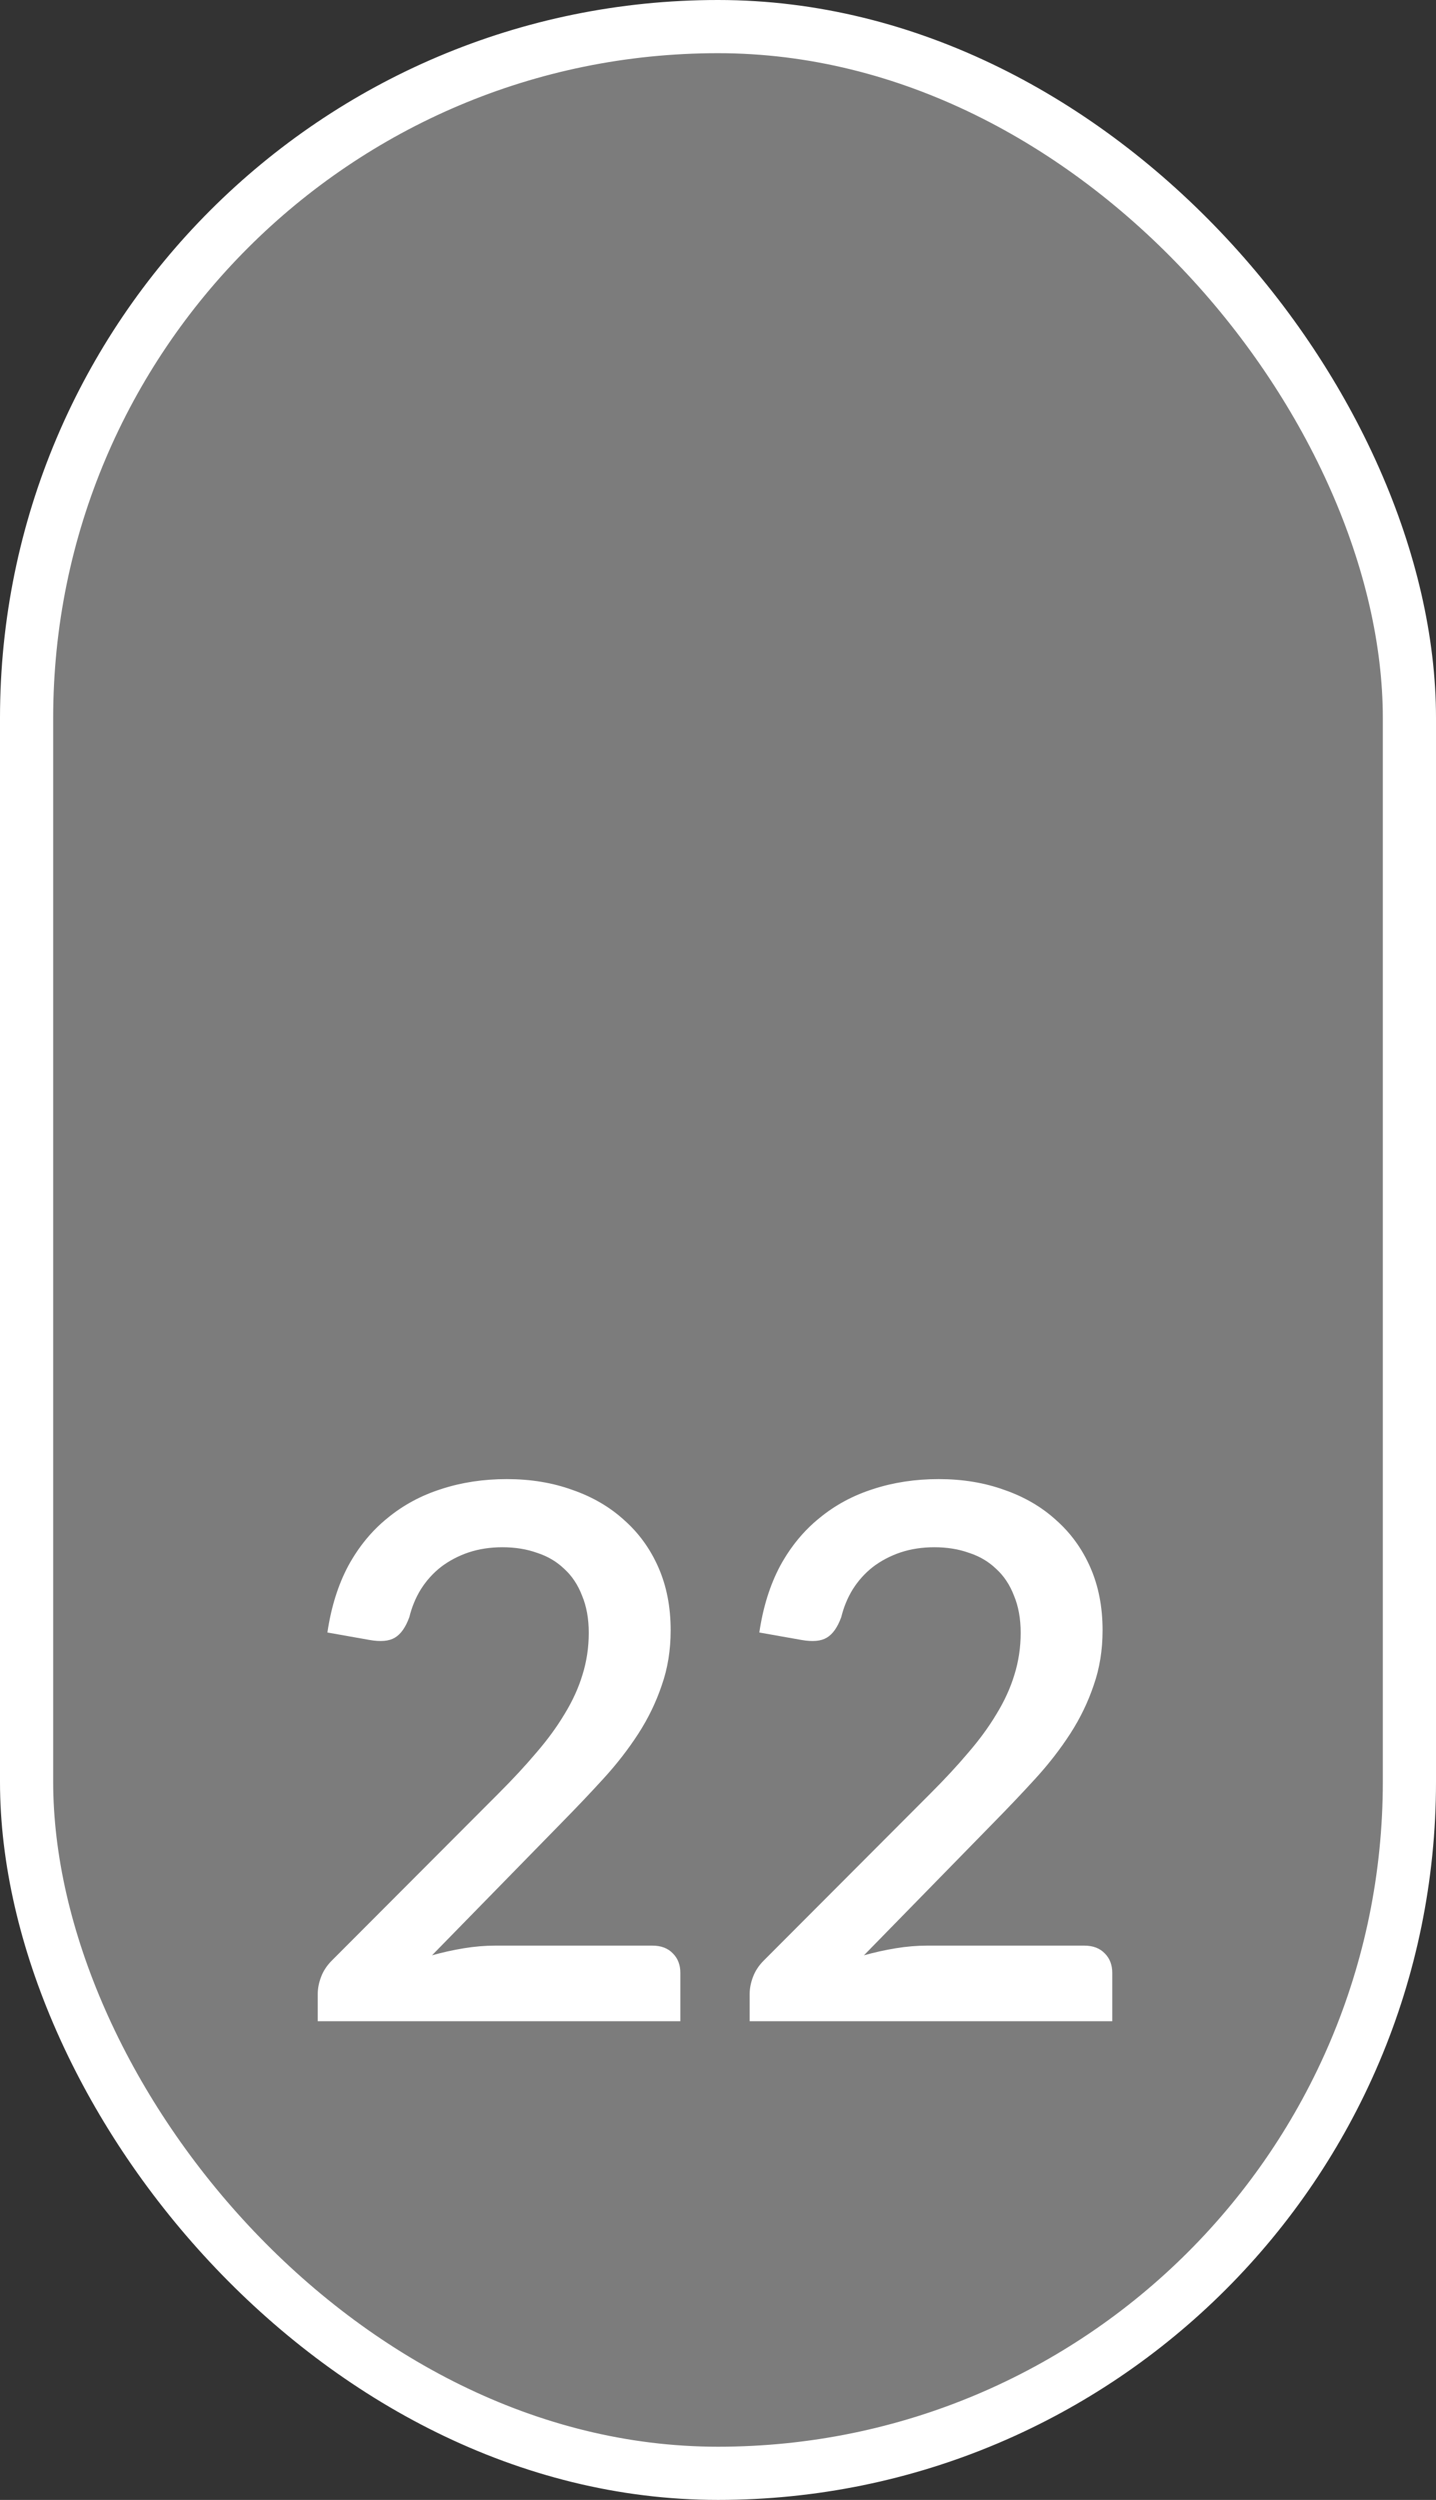 <?xml version="1.0" encoding="UTF-8"?> <svg xmlns="http://www.w3.org/2000/svg" width="27" height="47" viewBox="0 0 27 47" fill="none"><rect x="0" y="0" width="27" height="47" fill="#333333" stroke="none"/><rect x="0.5" y="0.5" width="26" height="46" rx="13" fill="#C6C6C6" fill-opacity="0.5" stroke="white"></rect><path d="M12.267 36.579C12.43 36.579 12.559 36.628 12.652 36.726C12.745 36.819 12.792 36.941 12.792 37.09V38H5.974V37.489C5.974 37.386 5.995 37.279 6.037 37.167C6.079 37.055 6.147 36.952 6.24 36.859L9.376 33.716C9.642 33.45 9.878 33.196 10.083 32.953C10.293 32.71 10.47 32.468 10.615 32.225C10.764 31.982 10.876 31.737 10.951 31.49C11.03 31.238 11.07 30.974 11.07 30.699C11.07 30.433 11.028 30.2 10.944 29.999C10.865 29.794 10.753 29.626 10.608 29.495C10.468 29.36 10.298 29.259 10.097 29.194C9.901 29.124 9.684 29.089 9.446 29.089C9.217 29.089 9.005 29.122 8.809 29.187C8.618 29.252 8.445 29.343 8.291 29.46C8.142 29.577 8.016 29.717 7.913 29.88C7.815 30.039 7.743 30.214 7.696 30.405C7.626 30.596 7.535 30.725 7.423 30.79C7.316 30.855 7.157 30.869 6.947 30.832L6.156 30.692C6.226 30.216 6.357 29.798 6.548 29.439C6.744 29.08 6.989 28.781 7.283 28.543C7.577 28.3 7.913 28.118 8.291 27.997C8.674 27.871 9.087 27.808 9.53 27.808C9.978 27.808 10.389 27.876 10.762 28.011C11.14 28.142 11.464 28.331 11.735 28.578C12.01 28.821 12.225 29.117 12.379 29.467C12.533 29.817 12.61 30.211 12.61 30.65C12.61 31.023 12.554 31.369 12.442 31.686C12.335 32.003 12.188 32.307 12.001 32.596C11.814 32.885 11.595 33.168 11.343 33.443C11.096 33.714 10.834 33.989 10.559 34.269L8.123 36.761C8.324 36.705 8.524 36.661 8.725 36.628C8.93 36.595 9.124 36.579 9.306 36.579H12.267ZM20.388 36.579C20.551 36.579 20.68 36.628 20.773 36.726C20.866 36.819 20.913 36.941 20.913 37.09V38H14.095V37.489C14.095 37.386 14.116 37.279 14.158 37.167C14.2 37.055 14.268 36.952 14.361 36.859L17.497 33.716C17.763 33.45 17.999 33.196 18.204 32.953C18.414 32.71 18.591 32.468 18.736 32.225C18.885 31.982 18.997 31.737 19.072 31.49C19.151 31.238 19.191 30.974 19.191 30.699C19.191 30.433 19.149 30.2 19.065 29.999C18.986 29.794 18.874 29.626 18.729 29.495C18.589 29.36 18.419 29.259 18.218 29.194C18.022 29.124 17.805 29.089 17.567 29.089C17.338 29.089 17.126 29.122 16.93 29.187C16.739 29.252 16.566 29.343 16.412 29.46C16.263 29.577 16.137 29.717 16.034 29.88C15.936 30.039 15.864 30.214 15.817 30.405C15.747 30.596 15.656 30.725 15.544 30.79C15.437 30.855 15.278 30.869 15.068 30.832L14.277 30.692C14.347 30.216 14.478 29.798 14.669 29.439C14.865 29.08 15.11 28.781 15.404 28.543C15.698 28.3 16.034 28.118 16.412 27.997C16.795 27.871 17.208 27.808 17.651 27.808C18.099 27.808 18.51 27.876 18.883 28.011C19.261 28.142 19.585 28.331 19.856 28.578C20.131 28.821 20.346 29.117 20.5 29.467C20.654 29.817 20.731 30.211 20.731 30.65C20.731 31.023 20.675 31.369 20.563 31.686C20.456 32.003 20.309 32.307 20.122 32.596C19.935 32.885 19.716 33.168 19.464 33.443C19.217 33.714 18.955 33.989 18.68 34.269L16.244 36.761C16.445 36.705 16.645 36.661 16.846 36.628C17.051 36.595 17.245 36.579 17.427 36.579H20.388Z" fill="white"></path></svg> 